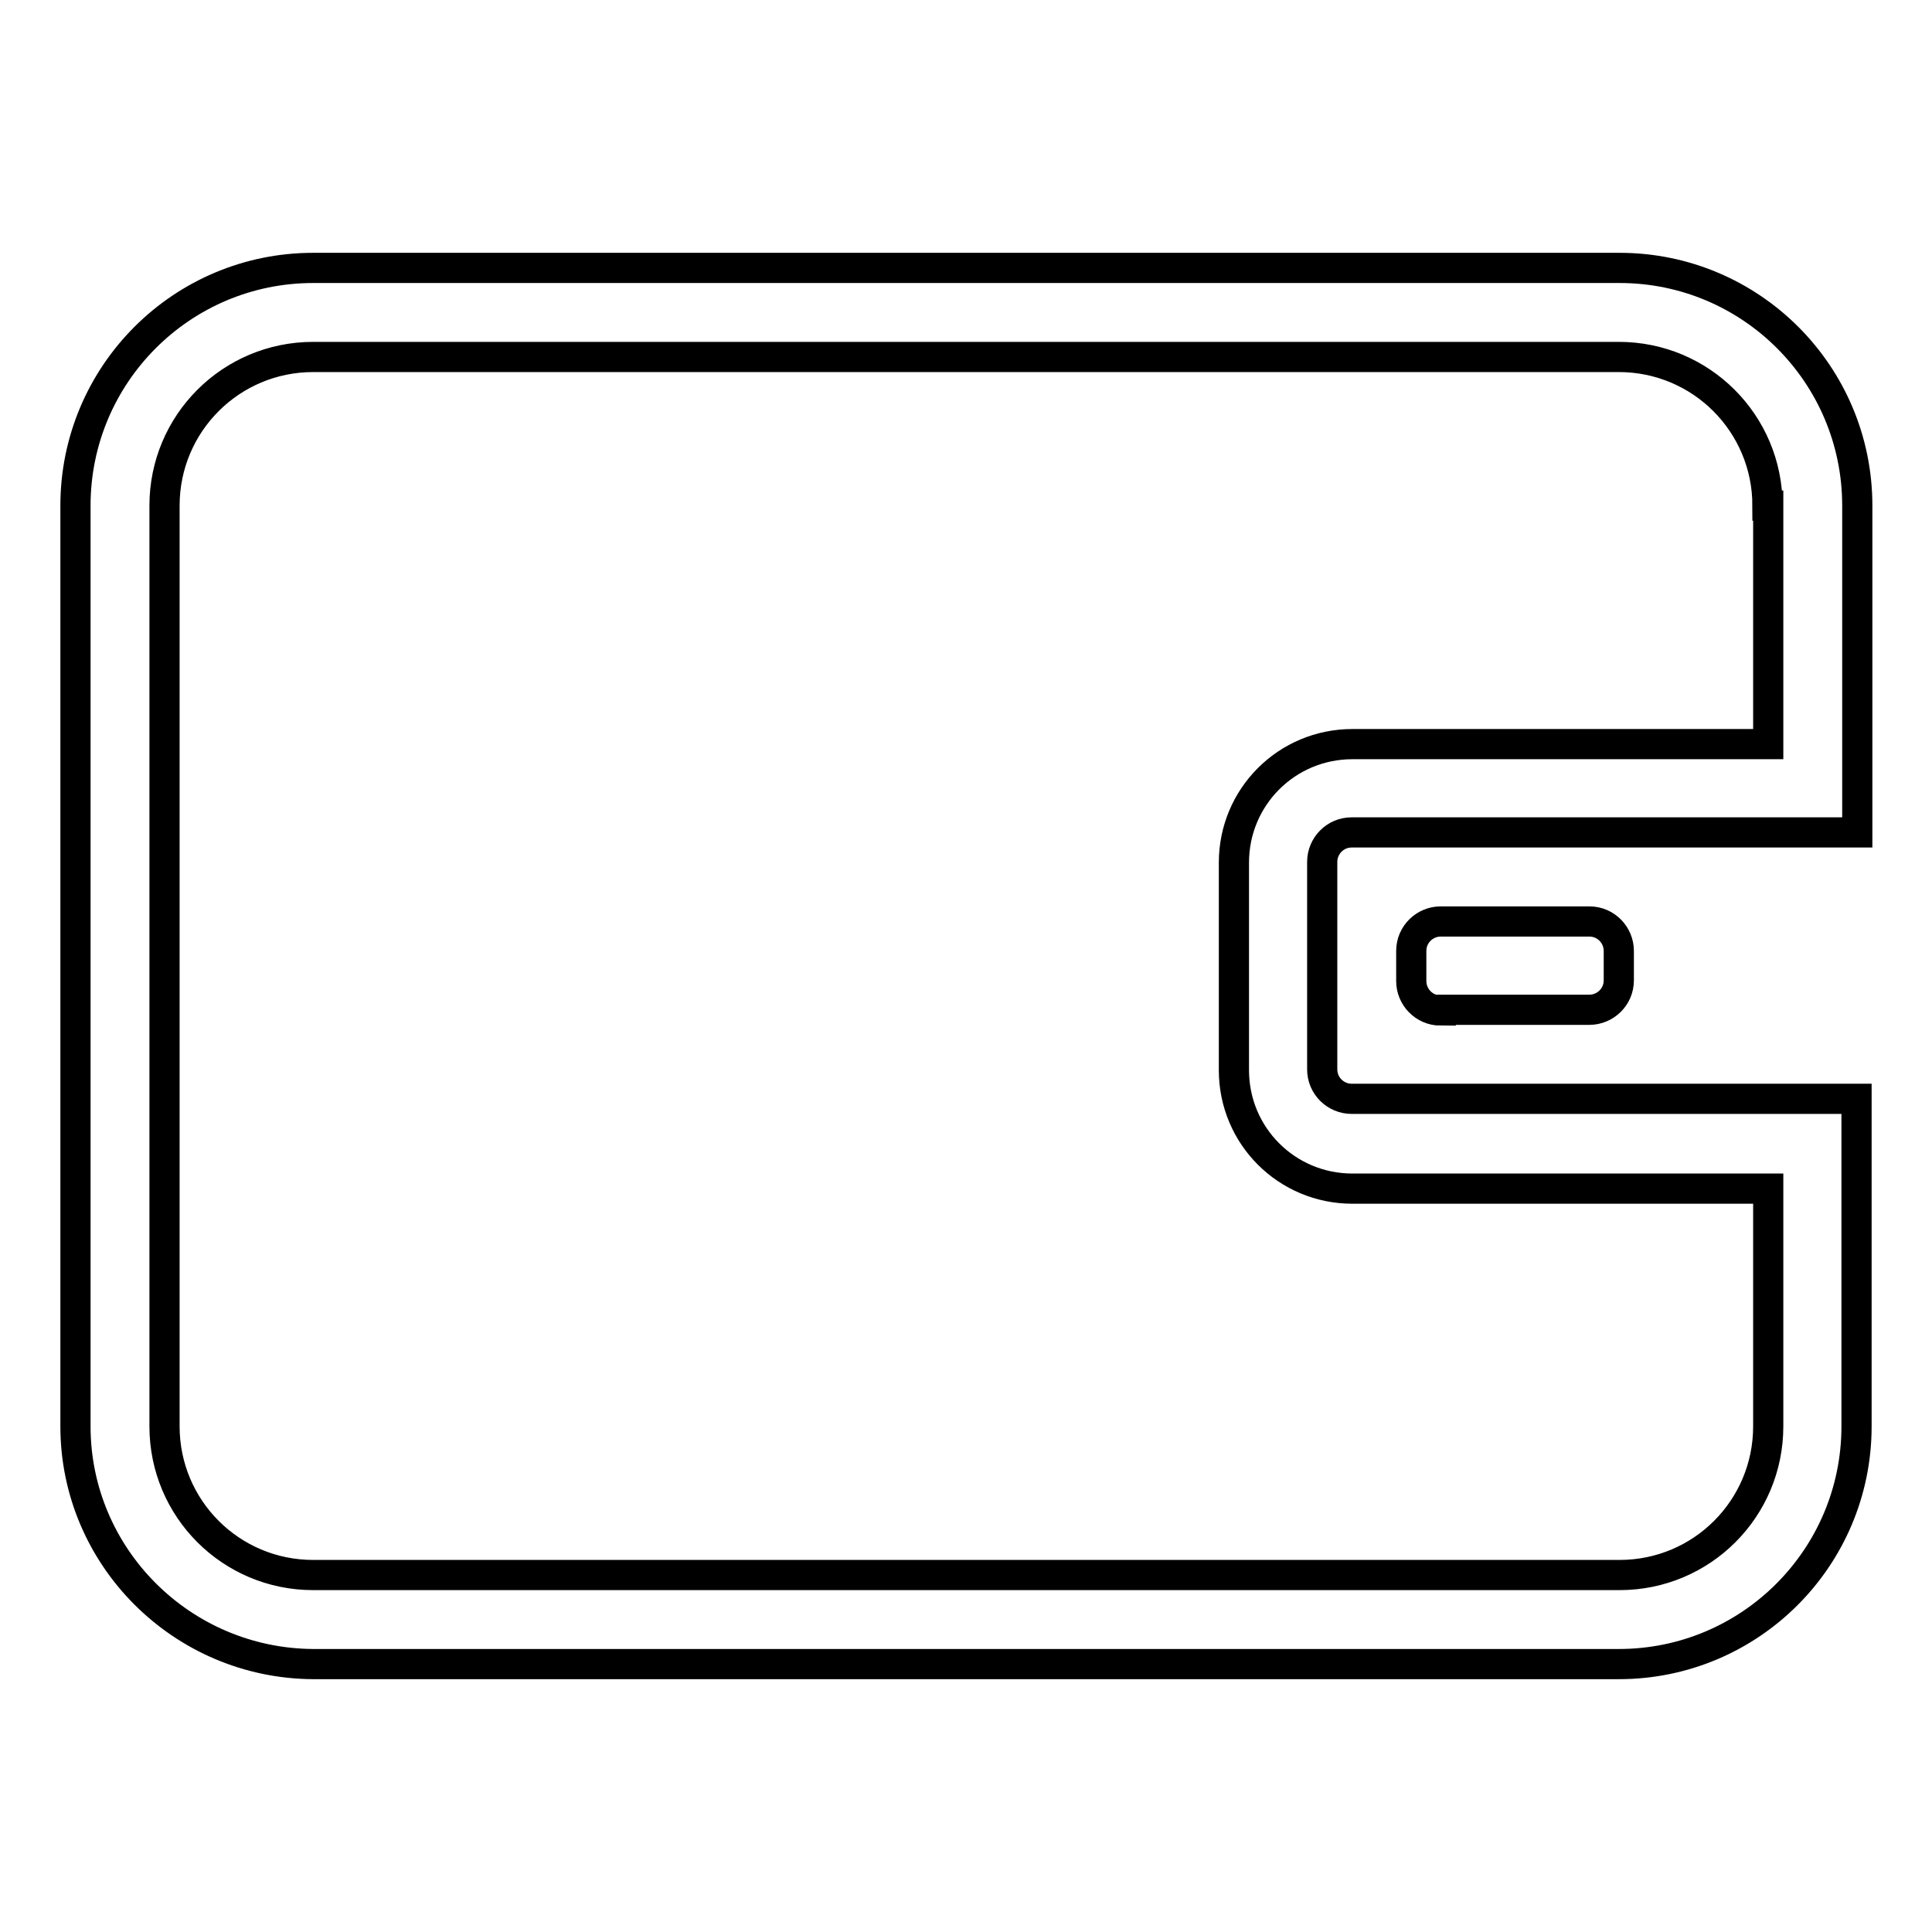 <?xml version="1.0" encoding="utf-8"?>
<!-- Svg Vector Icons : http://www.onlinewebfonts.com/icon -->
<!DOCTYPE svg PUBLIC "-//W3C//DTD SVG 1.1//EN" "http://www.w3.org/Graphics/SVG/1.1/DTD/svg11.dtd">
<svg version="1.1" xmlns="http://www.w3.org/2000/svg" xmlns:xlink="http://www.w3.org/1999/xlink" x="0px" y="0px" viewBox="0 0 256 256" enable-background="new 0 0 256 256" xml:space="preserve">
<g> <path stroke-width="4" fill-opacity="0" stroke="#000000"  d="M190.9,133.9c-2.2,0-3.9-1.8-3.9-3.9V126c0-2.2,1.8-3.9,3.9-3.9h19.7c2.2,0,3.9,1.8,3.9,3.9v3.9 c0,2.2-1.8,3.9-3.9,3.9H190.9L190.9,133.9z M246,110.3h-66.9c-2.2,0-3.9,1.8-3.9,3.9v27.5c0,2.2,1.8,3.9,3.9,3.9H246v11.8v11.8V189 c0,17.4-14.1,31.5-31.5,31.5H41.5C24.1,220.4,10,206.3,10,189V67c0-17.4,14.1-31.5,31.5-31.5h173.1c17.4,0,31.5,14.1,31.5,31.5 v19.7v11.8V110.3L246,110.3z M234.2,67c0-10.9-8.8-19.7-19.7-19.7H41.5c-10.9,0-19.7,8.8-19.7,19.7V189c0,10.9,8.8,19.7,19.7,19.7 h173.1c10.9,0,19.7-8.8,19.7-19.7v-31.5h-55.1c-8.7,0-15.7-7-15.7-15.7v-27.5c0-8.7,7-15.7,15.7-15.7h55.1V67L234.2,67z"/></g>
</svg>